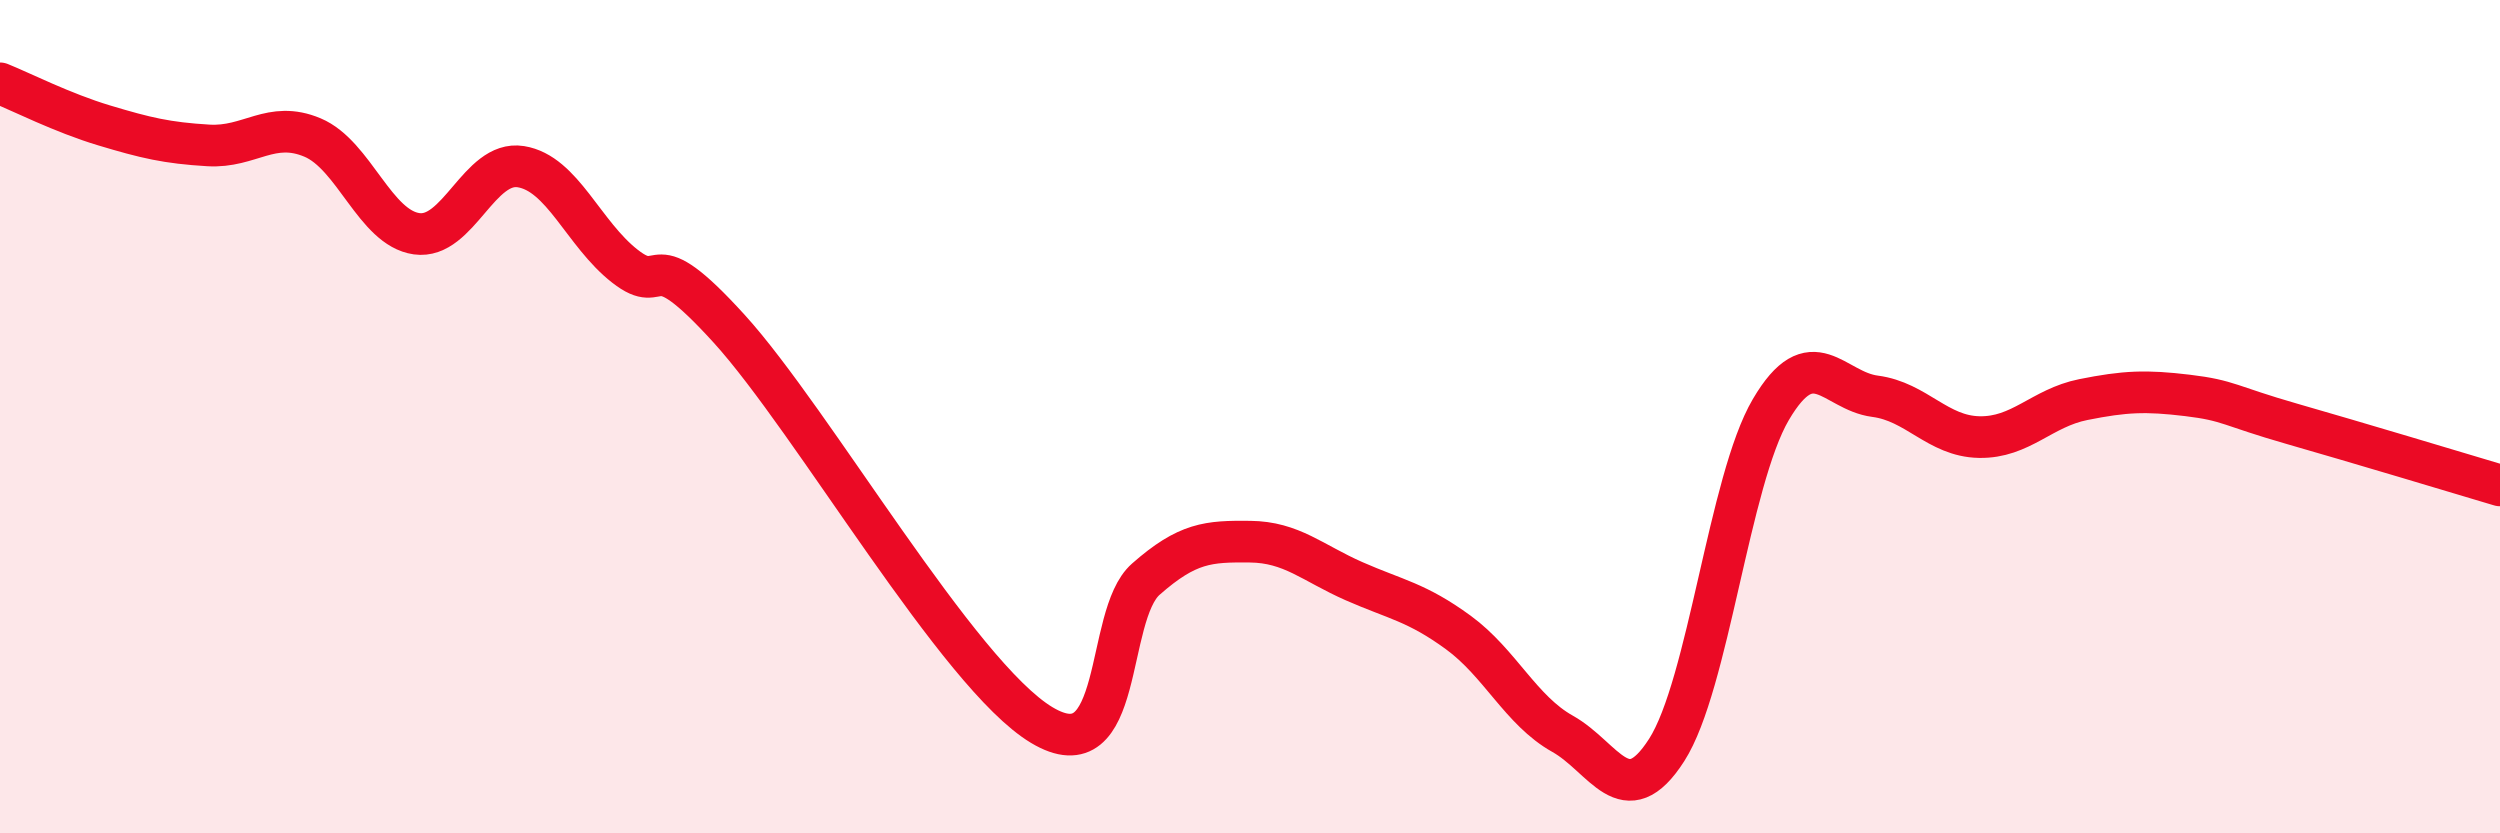 
    <svg width="60" height="20" viewBox="0 0 60 20" xmlns="http://www.w3.org/2000/svg">
      <path
        d="M 0,2 C 0.5,2.2 1.5,2.71 2.5,3.01 C 3.5,3.31 4,3.43 5,3.49 C 6,3.55 6.5,2.88 7.5,3.3 C 8.5,3.72 9,5.47 10,5.61 C 11,5.75 11.5,3.84 12.5,4 C 13.5,4.16 14,5.61 15,6.39 C 16,7.17 15.5,5.69 17.5,7.89 C 19.5,10.09 23,16.2 25,17.4 C 27,18.6 26.5,14.78 27.5,13.9 C 28.5,13.02 29,12.99 30,13 C 31,13.01 31.5,13.51 32.5,13.95 C 33.5,14.39 34,14.45 35,15.18 C 36,15.91 36.5,17.05 37.5,17.61 C 38.5,18.17 39,19.56 40,18 C 41,16.44 41.5,11.53 42.5,9.83 C 43.5,8.13 44,9.38 45,9.51 C 46,9.64 46.5,10.47 47.5,10.49 C 48.5,10.51 49,9.79 50,9.59 C 51,9.39 51.5,9.37 52.5,9.49 C 53.5,9.61 53.5,9.74 55,10.17 C 56.5,10.6 59,11.35 60,11.65L60 20L0 20Z"
        fill="#EB0A25"
        opacity="0.1"
        stroke-linecap="round"
        stroke-linejoin="round"
      />
      <path
        d="M 0,2 C 0.5,2.2 1.5,2.71 2.5,3.01 C 3.5,3.31 4,3.43 5,3.49 C 6,3.55 6.5,2.88 7.5,3.3 C 8.5,3.72 9,5.47 10,5.61 C 11,5.75 11.5,3.84 12.5,4 C 13.5,4.16 14,5.61 15,6.39 C 16,7.17 15.5,5.69 17.5,7.89 C 19.5,10.09 23,16.2 25,17.4 C 27,18.6 26.5,14.78 27.5,13.9 C 28.5,13.02 29,12.99 30,13 C 31,13.01 31.5,13.51 32.5,13.95 C 33.5,14.39 34,14.45 35,15.18 C 36,15.91 36.5,17.05 37.5,17.61 C 38.5,18.17 39,19.56 40,18 C 41,16.44 41.5,11.53 42.5,9.83 C 43.5,8.13 44,9.38 45,9.51 C 46,9.64 46.5,10.47 47.5,10.49 C 48.5,10.51 49,9.79 50,9.59 C 51,9.39 51.5,9.37 52.5,9.49 C 53.5,9.61 53.5,9.74 55,10.17 C 56.5,10.6 59,11.35 60,11.65"
        stroke="#EB0A25"
        stroke-width="1"
        fill="none"
        stroke-linecap="round"
        stroke-linejoin="round"
      />
    </svg>
  